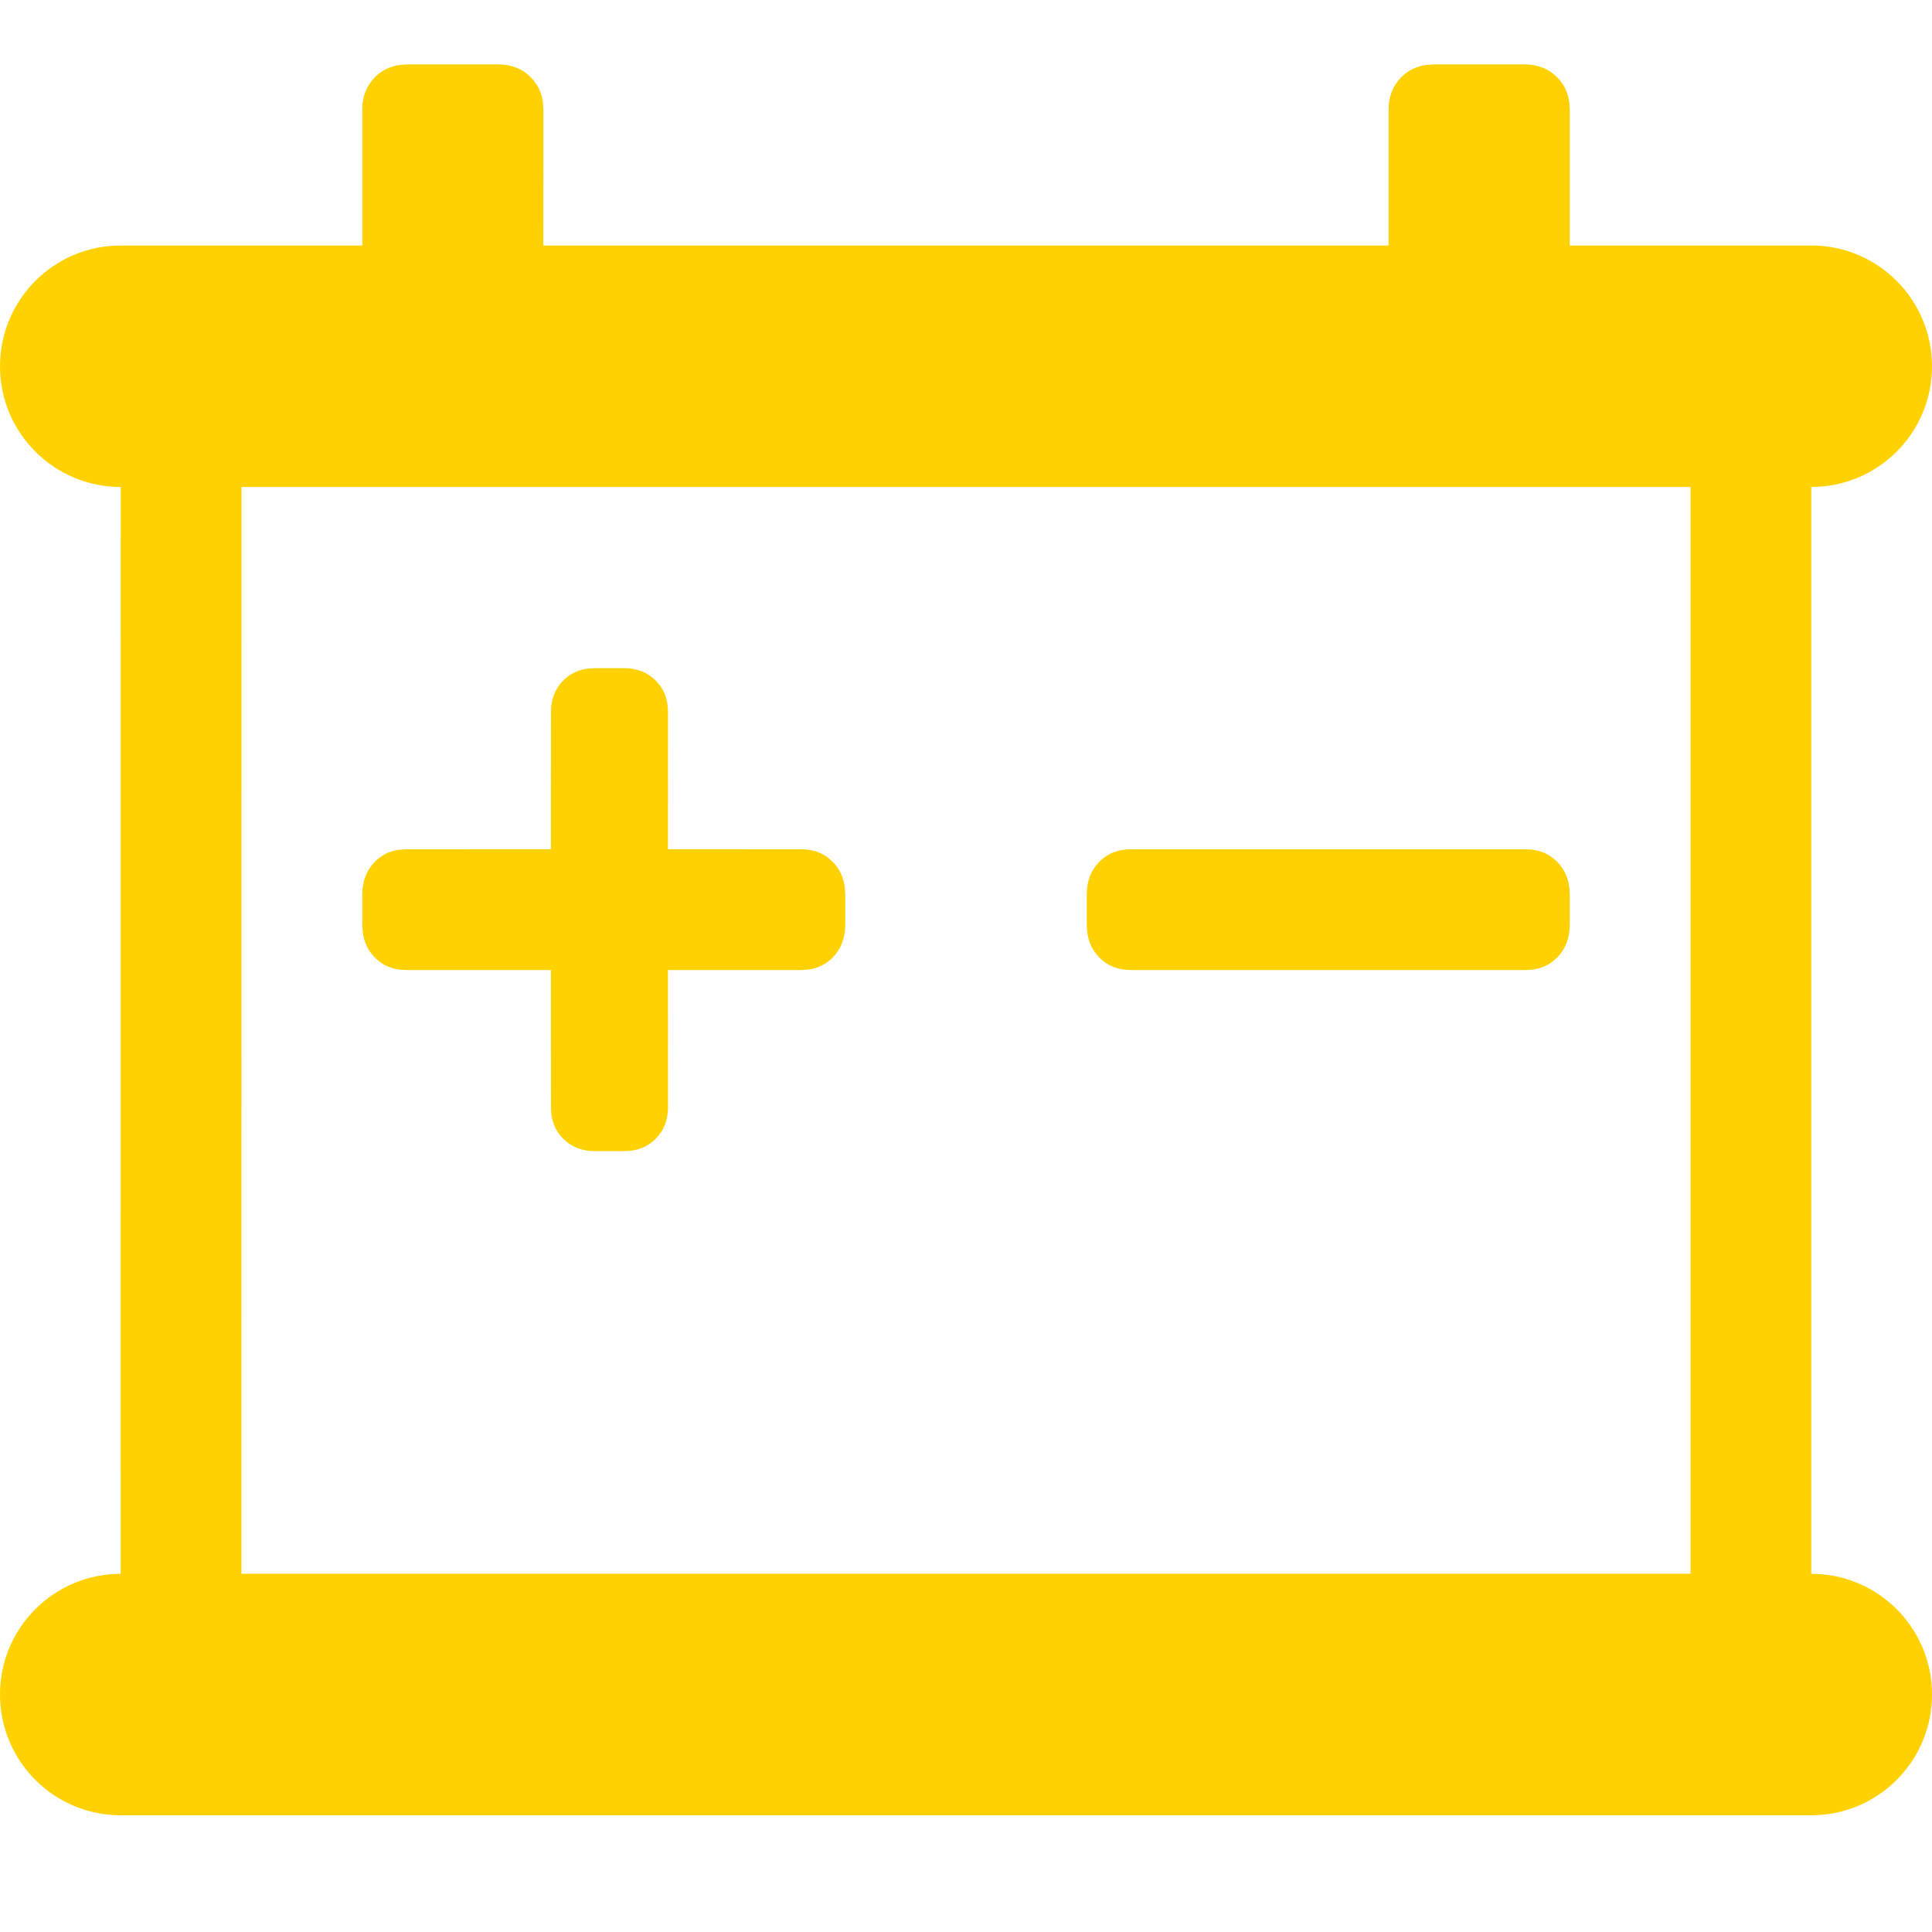 <svg xmlns="http://www.w3.org/2000/svg" width="30" height="30" viewBox="0 0 30 30">
  <path fill="#FFD100" d="M7.734,1 C7.939,1 8.108,1.066 8.24,1.198 C8.345,1.303 8.408,1.432 8.43,1.584 L8.438,1.703 L8.437,3.812 L21.562,3.812 L21.562,1.703 C21.562,1.498 21.628,1.33 21.76,1.198 C21.866,1.092 21.995,1.029 22.147,1.008 L22.266,1 L23.672,1 C23.877,1 24.045,1.066 24.177,1.198 C24.283,1.303 24.346,1.432 24.367,1.584 L24.375,1.703 L24.375,3.812 L28.125,3.812 C29.161,3.812 30,4.652 30,5.688 C30,6.723 29.161,7.562 28.125,7.562 L28.125,24.438 C29.161,24.438 30,25.277 30,26.312 C30,27.299 29.239,28.107 28.272,28.182 L28.125,28.188 L1.875,28.188 C0.839,28.188 1.26816328e-16,27.348 0,26.312 C-1.26775248e-16,25.277 0.839,24.438 1.874,24.438 L1.875,7.562 C0.839,7.562 1.26816328e-16,6.723 0,5.688 C-1.26816328e-16,4.652 0.839,3.812 1.875,3.812 L5.625,3.812 L5.625,1.703 C5.625,1.498 5.691,1.33 5.823,1.198 C5.928,1.092 6.057,1.029 6.209,1.008 L6.328,1 L7.734,1 Z M26.25,7.562 L3.75,7.562 L3.749,24.437 L26.25,24.437 L26.25,7.562 Z M9.691,10.375 C9.89,10.375 10.053,10.439 10.181,10.567 C10.283,10.669 10.345,10.794 10.365,10.942 L10.373,11.057 L10.372,13.187 L12.443,13.188 C12.602,13.188 12.739,13.23 12.852,13.314 L12.933,13.385 C13.036,13.491 13.097,13.62 13.117,13.772 L13.125,13.891 L13.125,14.359 C13.125,14.564 13.061,14.733 12.933,14.865 C12.831,14.97 12.706,15.033 12.558,15.055 L12.443,15.062 L10.372,15.062 L10.373,17.193 C10.373,17.392 10.309,17.555 10.181,17.683 C10.079,17.786 9.954,17.847 9.806,17.867 L9.691,17.875 L9.237,17.875 C9.038,17.875 8.874,17.811 8.746,17.683 C8.644,17.581 8.583,17.456 8.562,17.308 L8.555,17.193 L8.554,15.062 L6.307,15.062 C6.148,15.062 6.011,15.02 5.898,14.936 L5.817,14.865 C5.714,14.759 5.653,14.63 5.633,14.478 L5.625,14.359 L5.625,13.891 C5.625,13.686 5.689,13.517 5.817,13.385 C5.919,13.28 6.044,13.217 6.192,13.195 L6.307,13.188 L8.554,13.187 L8.555,11.057 C8.555,10.858 8.619,10.695 8.746,10.567 C8.849,10.464 8.974,10.403 9.121,10.383 L9.237,10.375 L9.691,10.375 Z M23.693,13.188 C23.892,13.188 24.055,13.253 24.183,13.385 C24.311,13.517 24.375,13.686 24.375,13.891 L24.375,13.891 L24.375,14.359 C24.375,14.564 24.311,14.733 24.183,14.865 C24.055,14.997 23.892,15.062 23.693,15.062 L23.693,15.062 L17.557,15.062 C17.358,15.062 17.195,14.997 17.067,14.865 C16.939,14.733 16.875,14.564 16.875,14.359 L16.875,14.359 L16.875,13.891 C16.875,13.686 16.939,13.517 17.067,13.385 C17.195,13.253 17.358,13.188 17.557,13.188 L17.557,13.188 Z"/>
</svg>
